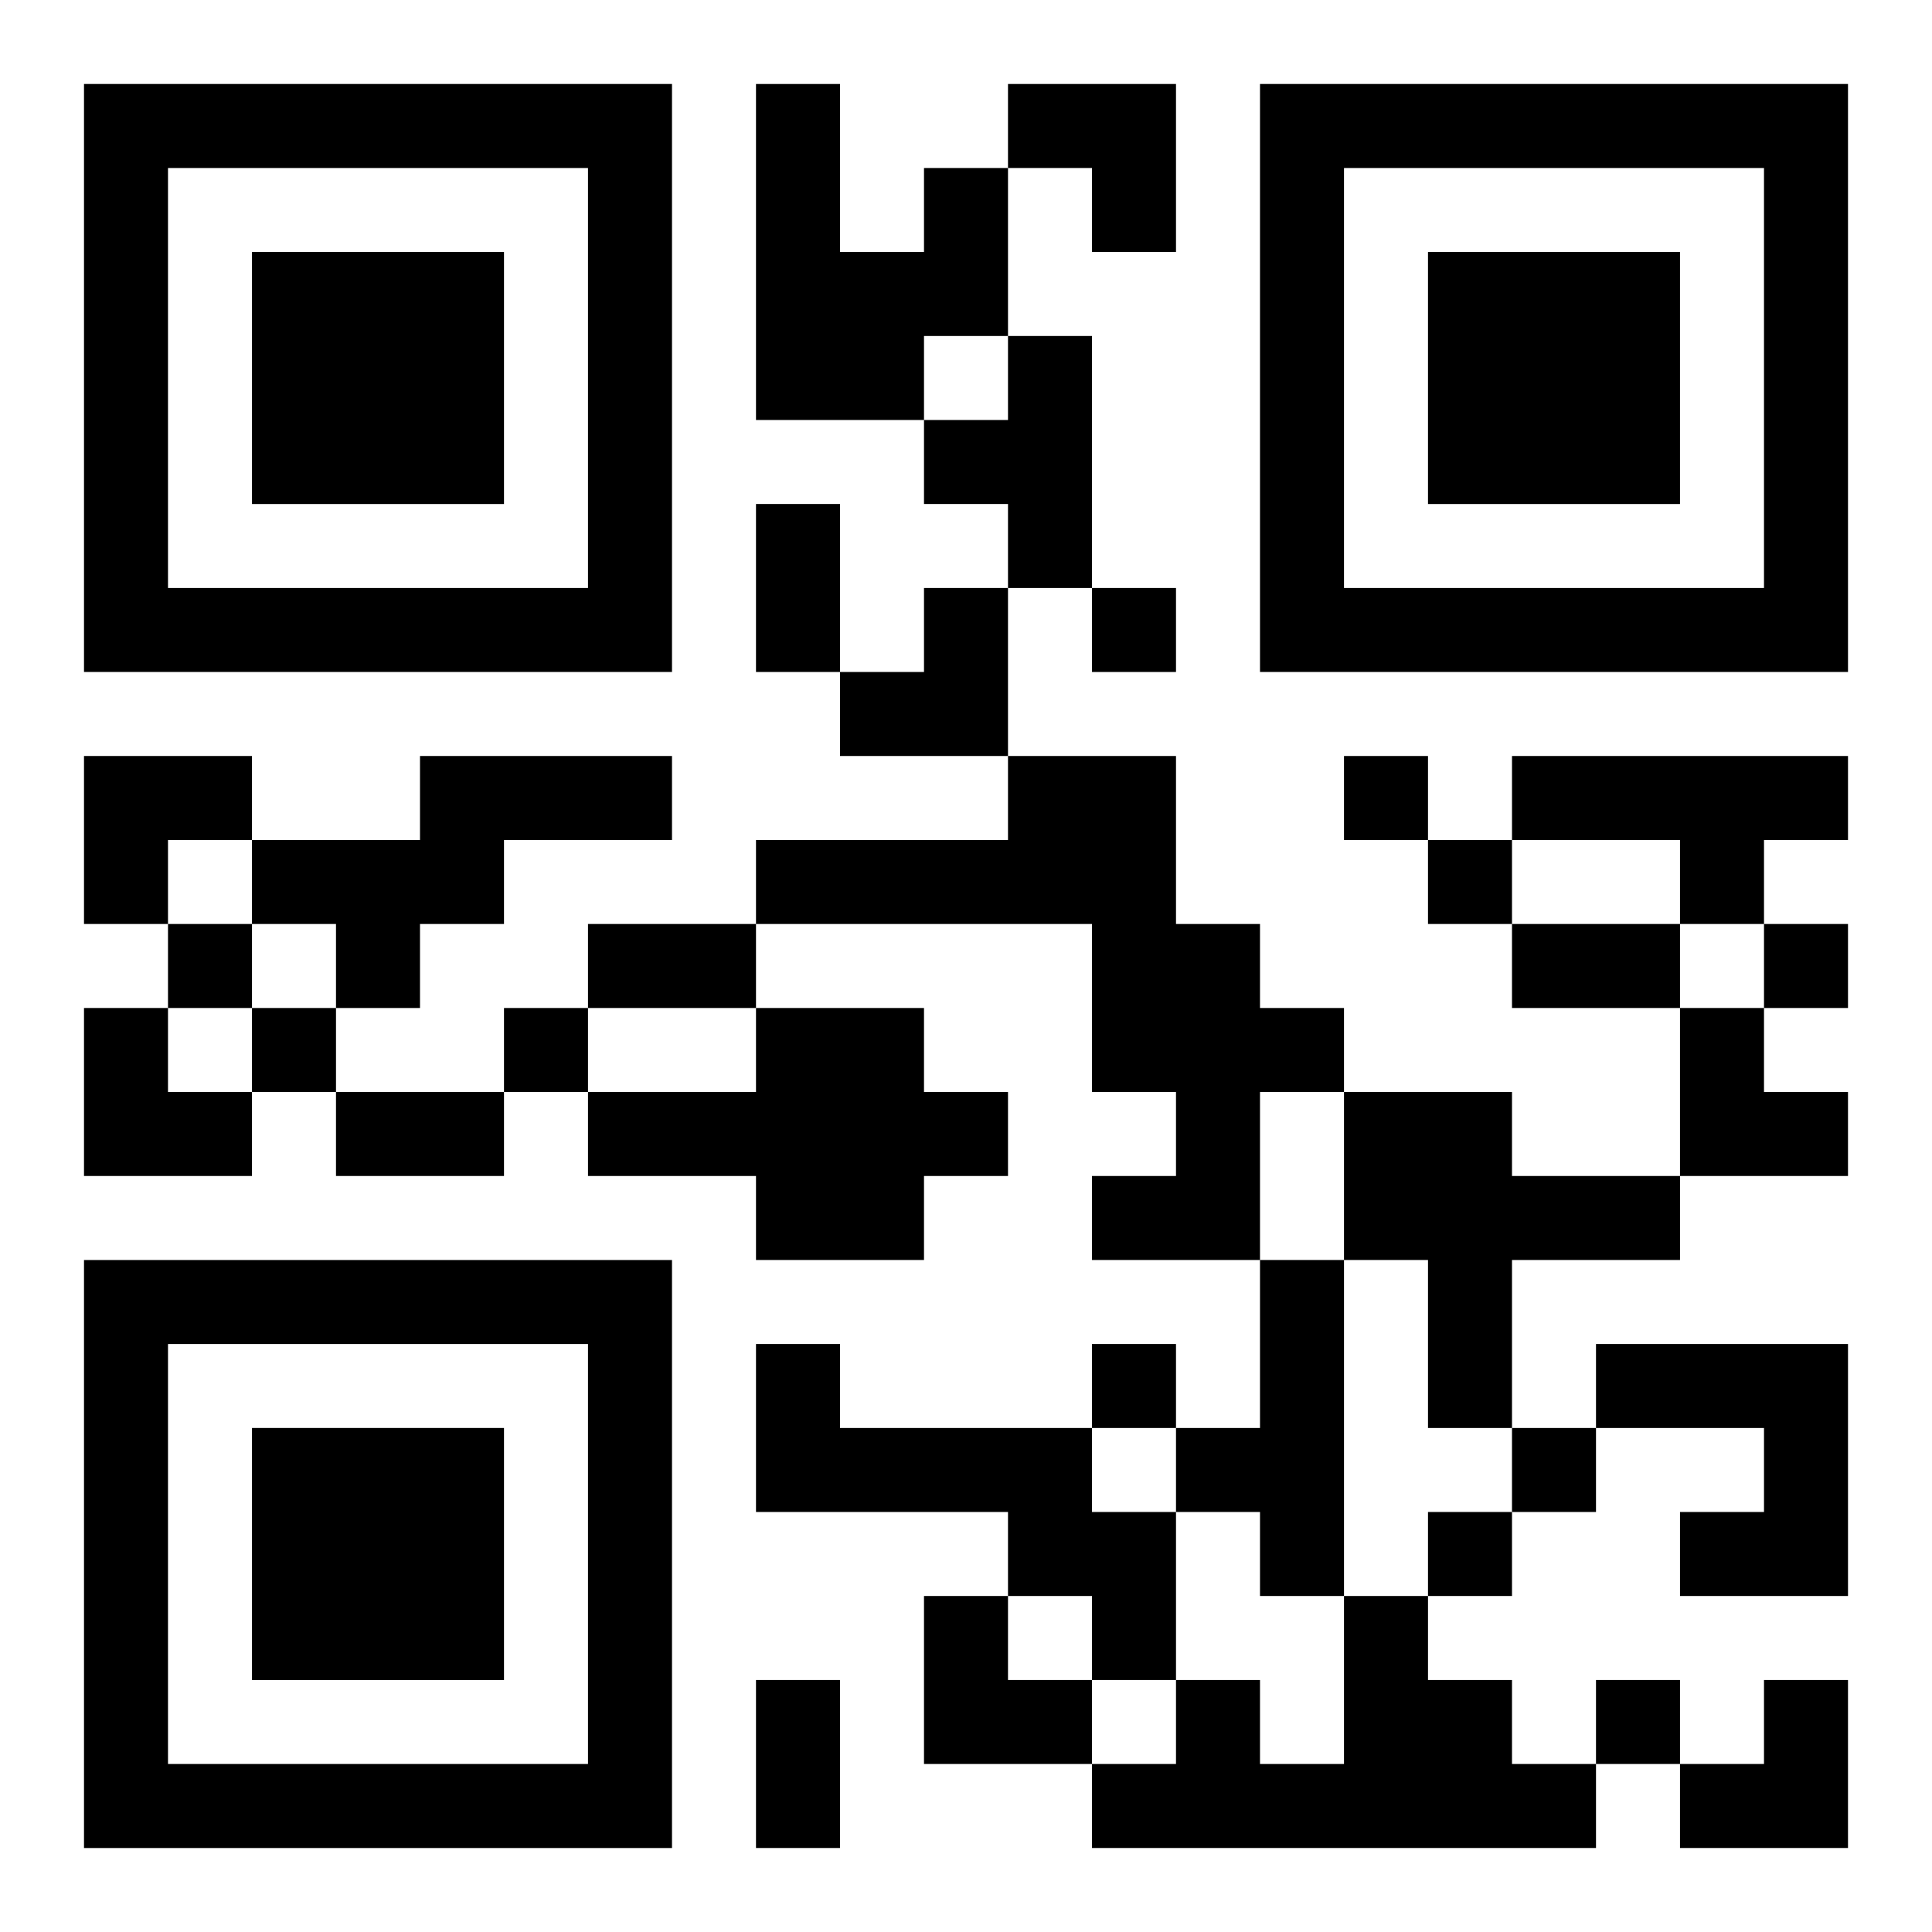 <?xml version="1.0" encoding="UTF-8"?>
<svg width="250" height="250" baseProfile="full" version="1.1" viewBox="-1 -1 23 23" xmlns="http://www.w3.org/2000/svg" xmlns:xlink="http://www.w3.org/1999/xlink"><symbol id="a"><path d="m0 7v7h7v-7h-7zm1 1h5v5h-5v-5zm1 1v3h3v-3h-3z"/></symbol><use y="-7" xlink:href="#a"/><use y="7" xlink:href="#a"/><use x="14" y="-7" xlink:href="#a"/><path d="m10 1h1v2h-1v1h-2v-4h1v2h1v-1m1 2h1v3h-1v-1h-1v-1h1v-1m-7 5h3v1h-2v1h-1v1h-1v-1h-1v-1h2v-1m7 0h2v2h1v1h1v1h-1v2h-2v-1h1v-1h-1v-2h-4v-1h3v-1m6 0h4v1h-1v1h-1v-1h-2v-1m-9 3h2v1h1v1h-1v1h-2v-1h-2v-1h2v-1m7 1h2v1h2v1h-2v2h-1v-2h-1v-2m-1 2h1v4h-1v-1h-1v-1h1v-2m-6 1h1v1h3v1h1v2h-1v-1h-1v-1h-3v-2m10 0h3v3h-2v-1h1v-1h-2v-1m-3 3h1v1h1v1h1v1h-6v-1h1v-1h1v1h1v-2m-3-12v1h1v-1h-1m3 2v1h1v-1h-1m1 1v1h1v-1h-1m-15 1v1h1v-1h-1m19 0v1h1v-1h-1m-18 1v1h1v-1h-1m3 0v1h1v-1h-1m7 4v1h1v-1h-1m5 1v1h1v-1h-1m-1 1v1h1v-1h-1m2 2v1h1v-1h-1m-10-14h1v2h-1v-2m-2 5h2v1h-2v-1m11 0h2v1h-2v-1m-14 2h2v1h-2v-1m5 7h1v2h-1v-2m3-19h2v2h-1v-1h-1zm-2 6m1 0h1v2h-2v-1h1zm-10 2h2v1h-1v1h-1zm0 3h1v1h1v1h-2zm19 0h1v1h1v1h-2zm-9 7h1v1h1v1h-2zm9 1m1 0h1v2h-2v-1h1z"/></svg>

